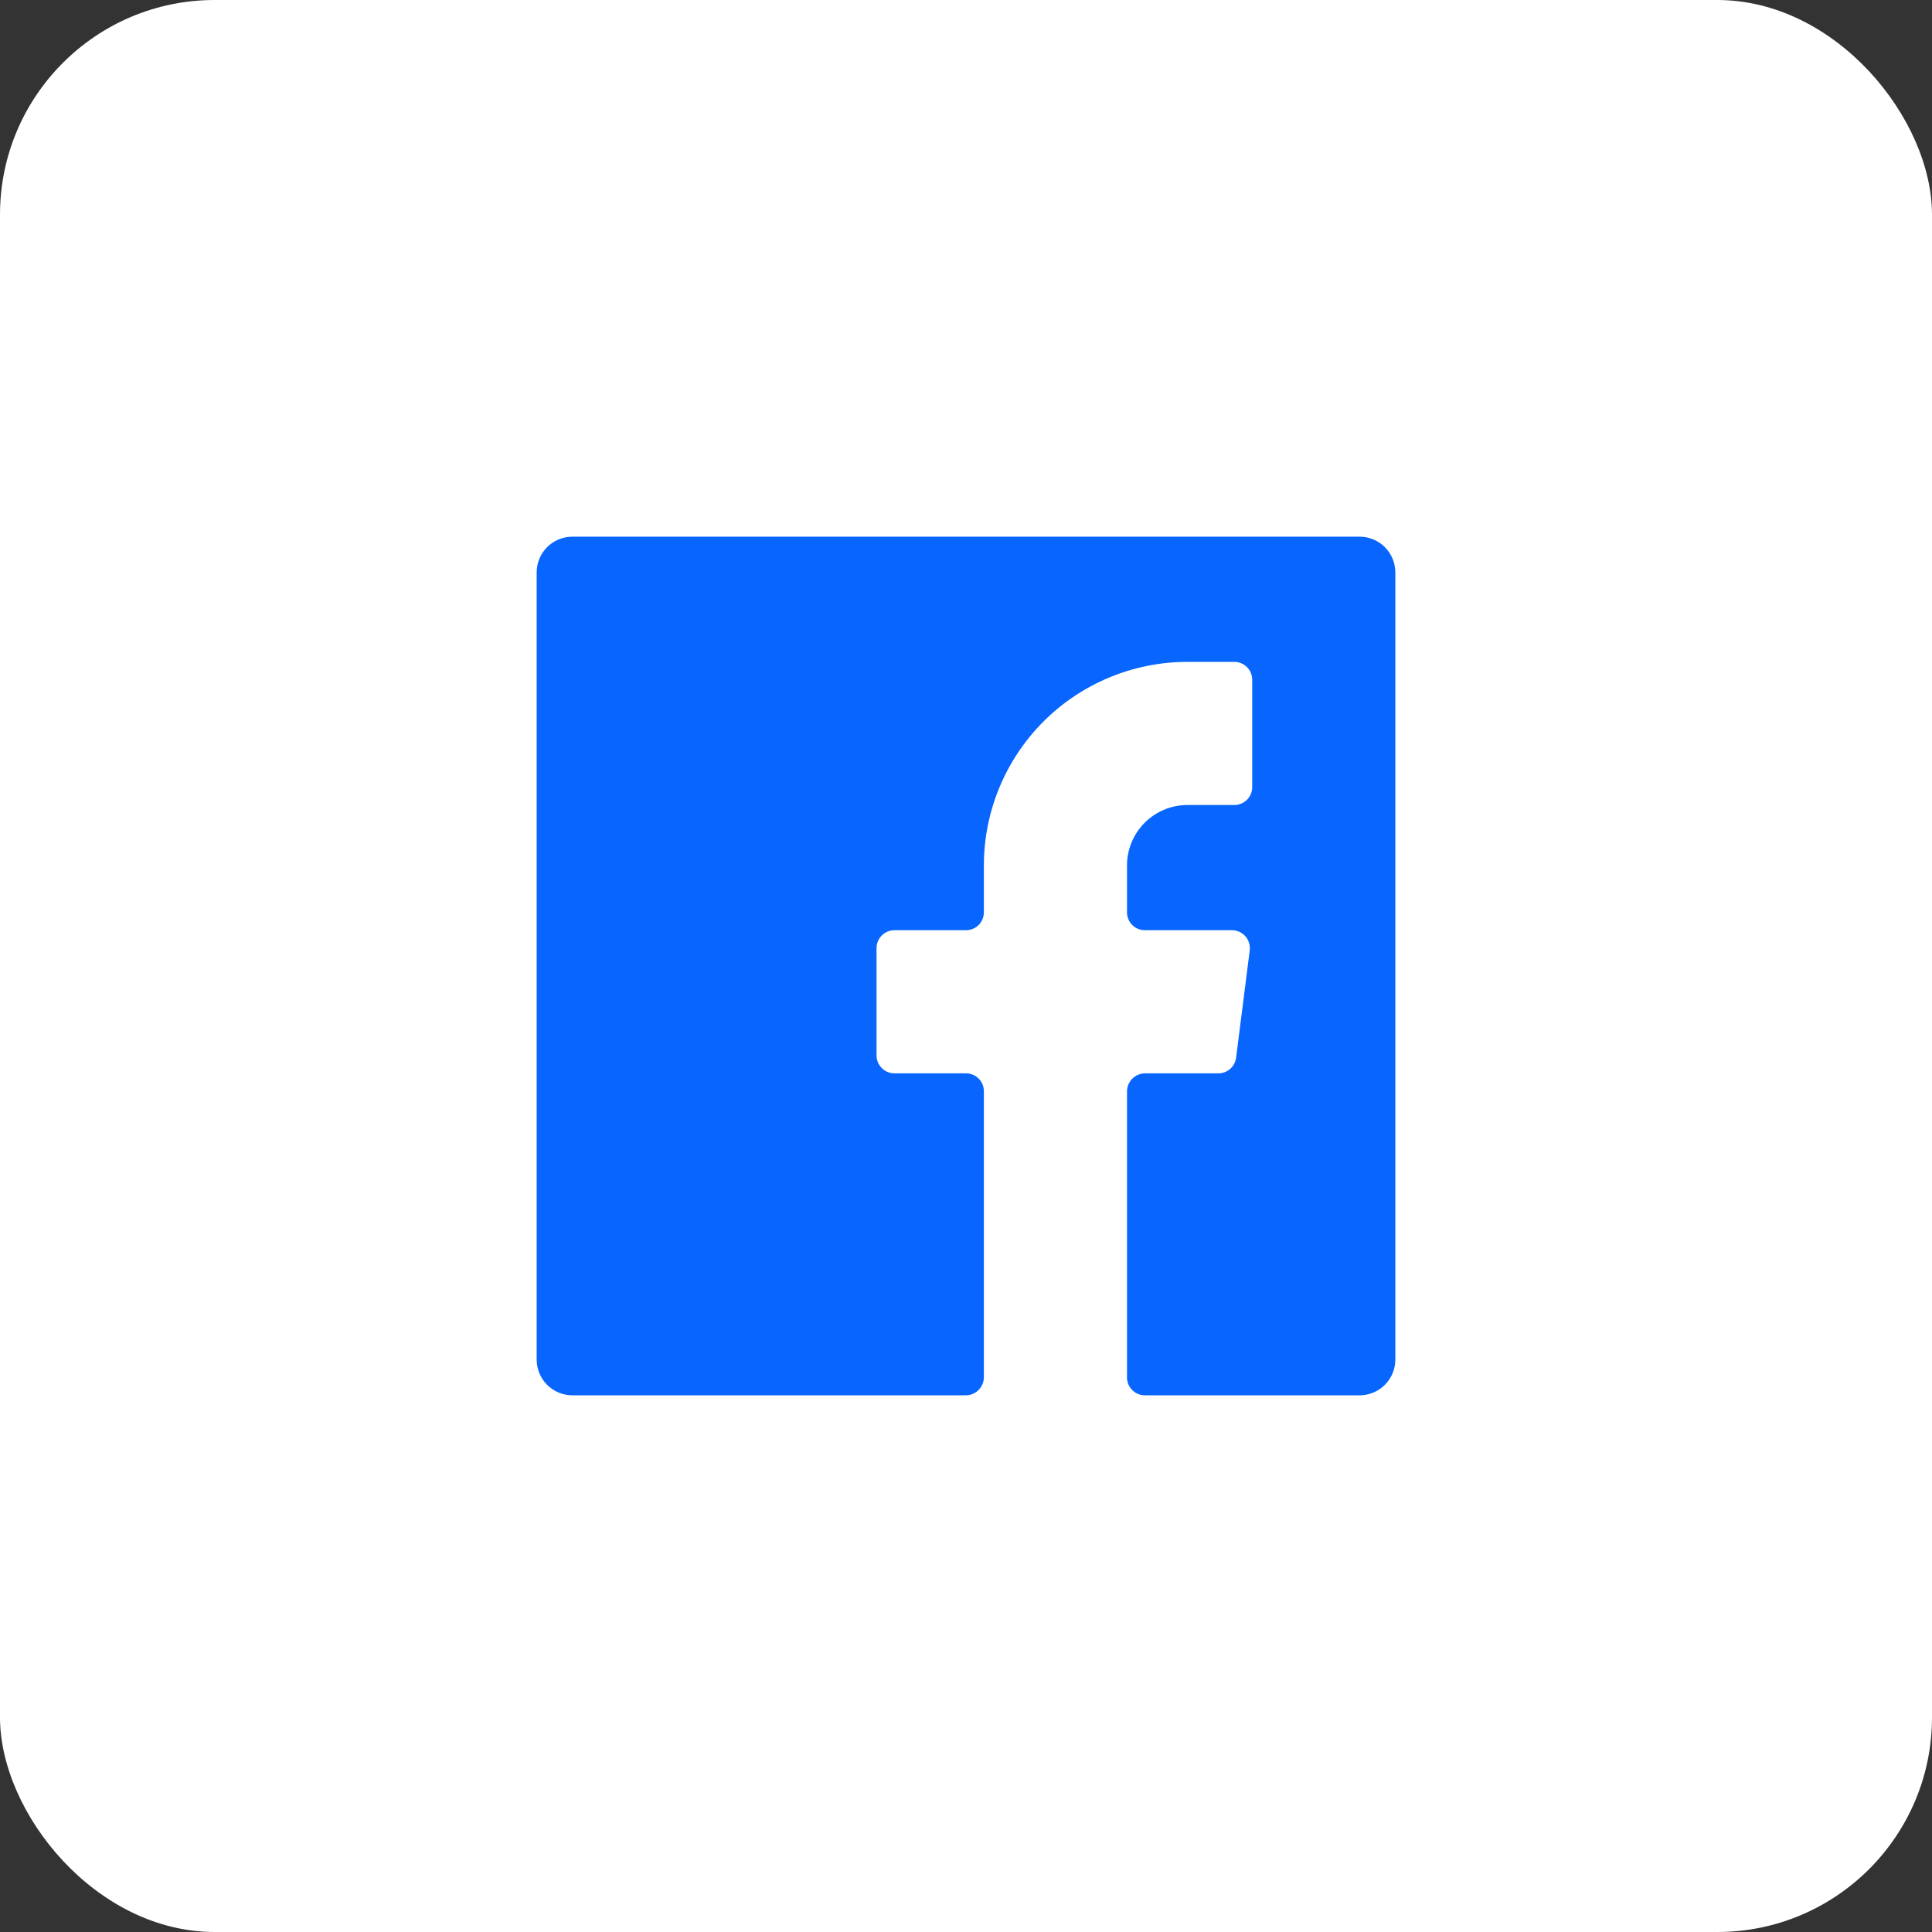 <svg width="36" height="36" viewBox="0 0 36 36" fill="none" xmlns="http://www.w3.org/2000/svg">
<rect x="0" y="0" width="36" height="36" fill="#333333" stroke="none"/>
<rect width="36" height="36" rx="4" fill="white"/>
<g clip-path="url(#clip0_150_5550)">
<path d="M23.033 19.707C23.024 19.787 22.985 19.861 22.925 19.915C22.865 19.969 22.787 19.999 22.707 20H21.333C21.245 20.002 21.162 20.037 21.099 20.099C21.037 20.162 21.002 20.245 21 20.333V25.667C21 25.755 21.035 25.84 21.098 25.902C21.16 25.965 21.245 26 21.333 26H25.333C25.51 26 25.68 25.93 25.805 25.805C25.93 25.68 26 25.51 26 25.333V10.667C26 10.49 25.93 10.32 25.805 10.195C25.68 10.07 25.51 10 25.333 10H10.667C10.49 10 10.32 10.07 10.195 10.195C10.07 10.32 10 10.49 10 10.667V25.333C10 25.51 10.07 25.68 10.195 25.805C10.32 25.93 10.49 26 10.667 26H18C18.088 25.998 18.172 25.963 18.234 25.901C18.296 25.838 18.332 25.755 18.333 25.667V20.333C18.333 20.245 18.298 20.16 18.236 20.098C18.173 20.035 18.088 20 18 20H16.667C16.578 20 16.494 19.965 16.431 19.902C16.369 19.84 16.333 19.755 16.333 19.667V17.667C16.333 17.578 16.369 17.494 16.431 17.431C16.494 17.369 16.578 17.333 16.667 17.333H18C18.088 17.333 18.173 17.298 18.236 17.236C18.298 17.173 18.333 17.088 18.333 17V16.127C18.333 15.121 18.733 14.156 19.444 13.444C20.156 12.733 21.121 12.333 22.127 12.333H23C23.088 12.333 23.173 12.368 23.236 12.431C23.298 12.493 23.333 12.578 23.333 12.667V14.667C23.333 14.755 23.298 14.84 23.236 14.902C23.173 14.965 23.088 15 23 15H22.127C21.828 15 21.541 15.119 21.33 15.33C21.119 15.541 21 15.828 21 16.127V17C21 17.088 21.035 17.173 21.098 17.236C21.16 17.298 21.245 17.333 21.333 17.333H22.953C23.001 17.333 23.049 17.343 23.092 17.362C23.136 17.382 23.175 17.411 23.207 17.447C23.237 17.482 23.26 17.524 23.274 17.568C23.288 17.613 23.292 17.66 23.287 17.707L23.033 19.707Z" fill="#0866FF"/>
</g>
<defs>
<clipPath id="clip0_150_5550">
<rect width="16" height="16" fill="white" transform="translate(10 10)"/>
</clipPath>
</defs>
</svg>
